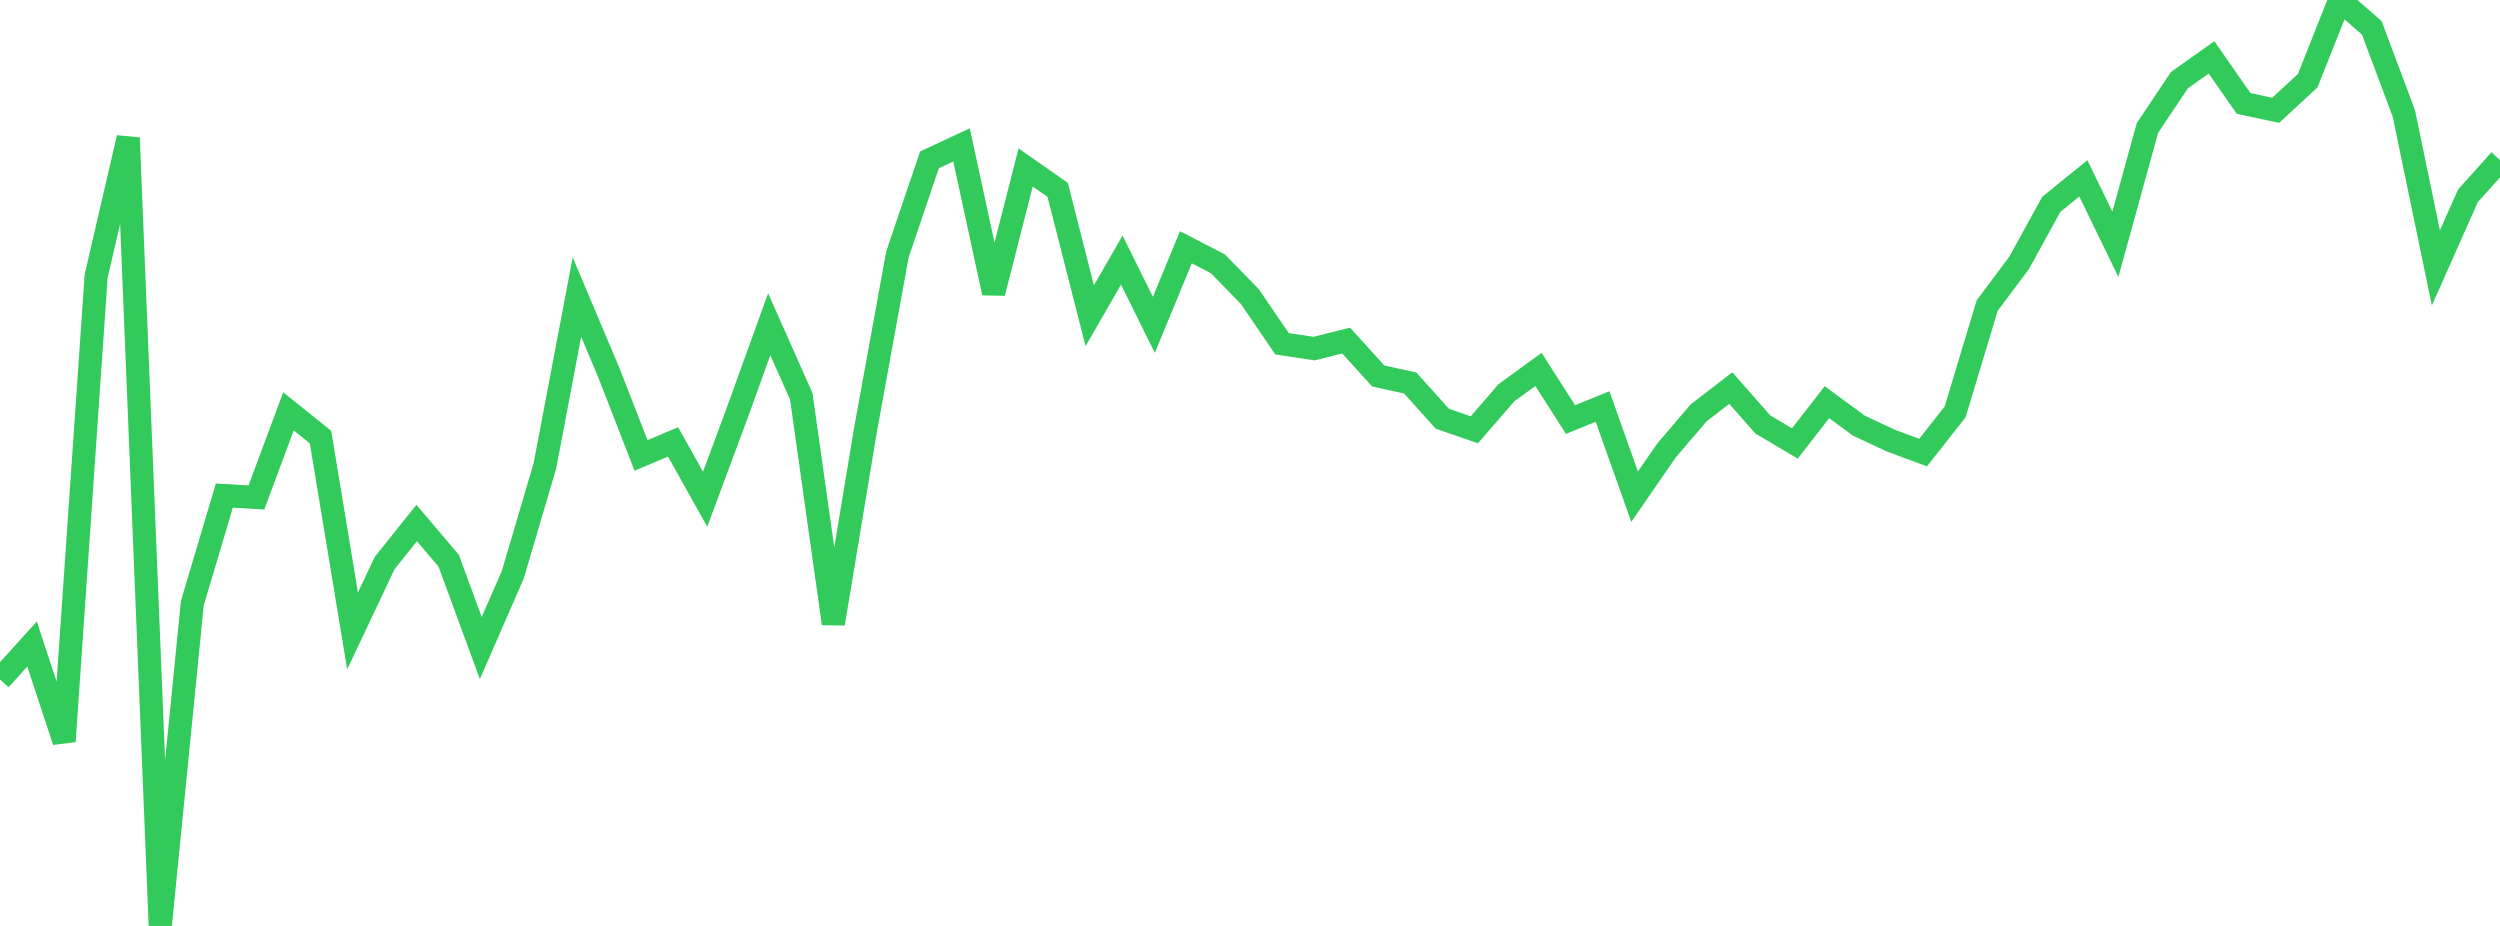 <?xml version="1.0" standalone="no"?>
<!DOCTYPE svg PUBLIC "-//W3C//DTD SVG 1.1//EN" "http://www.w3.org/Graphics/SVG/1.1/DTD/svg11.dtd">

<svg width="135" height="50" viewBox="0 0 135 50" preserveAspectRatio="none" 
  xmlns="http://www.w3.org/2000/svg"
  xmlns:xlink="http://www.w3.org/1999/xlink">


<polyline points="0.0, 36.691 1.731, 34.775 3.462, 40.032 5.192, 14.904 6.923, 7.443 8.654, 50.0 10.385, 32.575 12.115, 26.761 13.846, 26.864 15.577, 22.213 17.308, 23.602 19.038, 34.072 20.769, 30.407 22.5, 28.243 24.231, 30.281 25.962, 34.996 27.692, 31.03 29.423, 25.161 31.154, 16.044 32.885, 20.142 34.615, 24.593 36.346, 23.863 38.077, 26.959 39.808, 22.3 41.538, 17.507 43.269, 21.402 45.0, 33.675 46.731, 23.242 48.462, 13.734 50.192, 8.632 51.923, 7.826 53.654, 15.819 55.385, 9.044 57.115, 10.255 58.846, 17.05 60.577, 14.043 62.308, 17.543 64.038, 13.352 65.769, 14.246 67.5, 16.026 69.231, 18.564 70.962, 18.825 72.692, 18.391 74.423, 20.302 76.154, 20.682 77.885, 22.61 79.615, 23.21 81.346, 21.208 83.077, 19.949 84.808, 22.655 86.538, 21.952 88.269, 26.82 90.0, 24.314 91.731, 22.291 93.462, 20.957 95.192, 22.921 96.923, 23.946 98.654, 21.719 100.385, 22.988 102.115, 23.798 103.846, 24.438 105.577, 22.243 107.308, 16.5 109.038, 14.185 110.769, 11.035 112.5, 9.63 114.231, 13.192 115.962, 6.908 117.692, 4.325 119.423, 3.099 121.154, 5.585 122.885, 5.957 124.615, 4.359 126.346, 0.0 128.077, 1.502 129.808, 6.126 131.538, 14.467 133.269, 10.575 135.0, 8.642" fill="none" stroke="#32ca5b" stroke-width="1.25"/>

</svg>